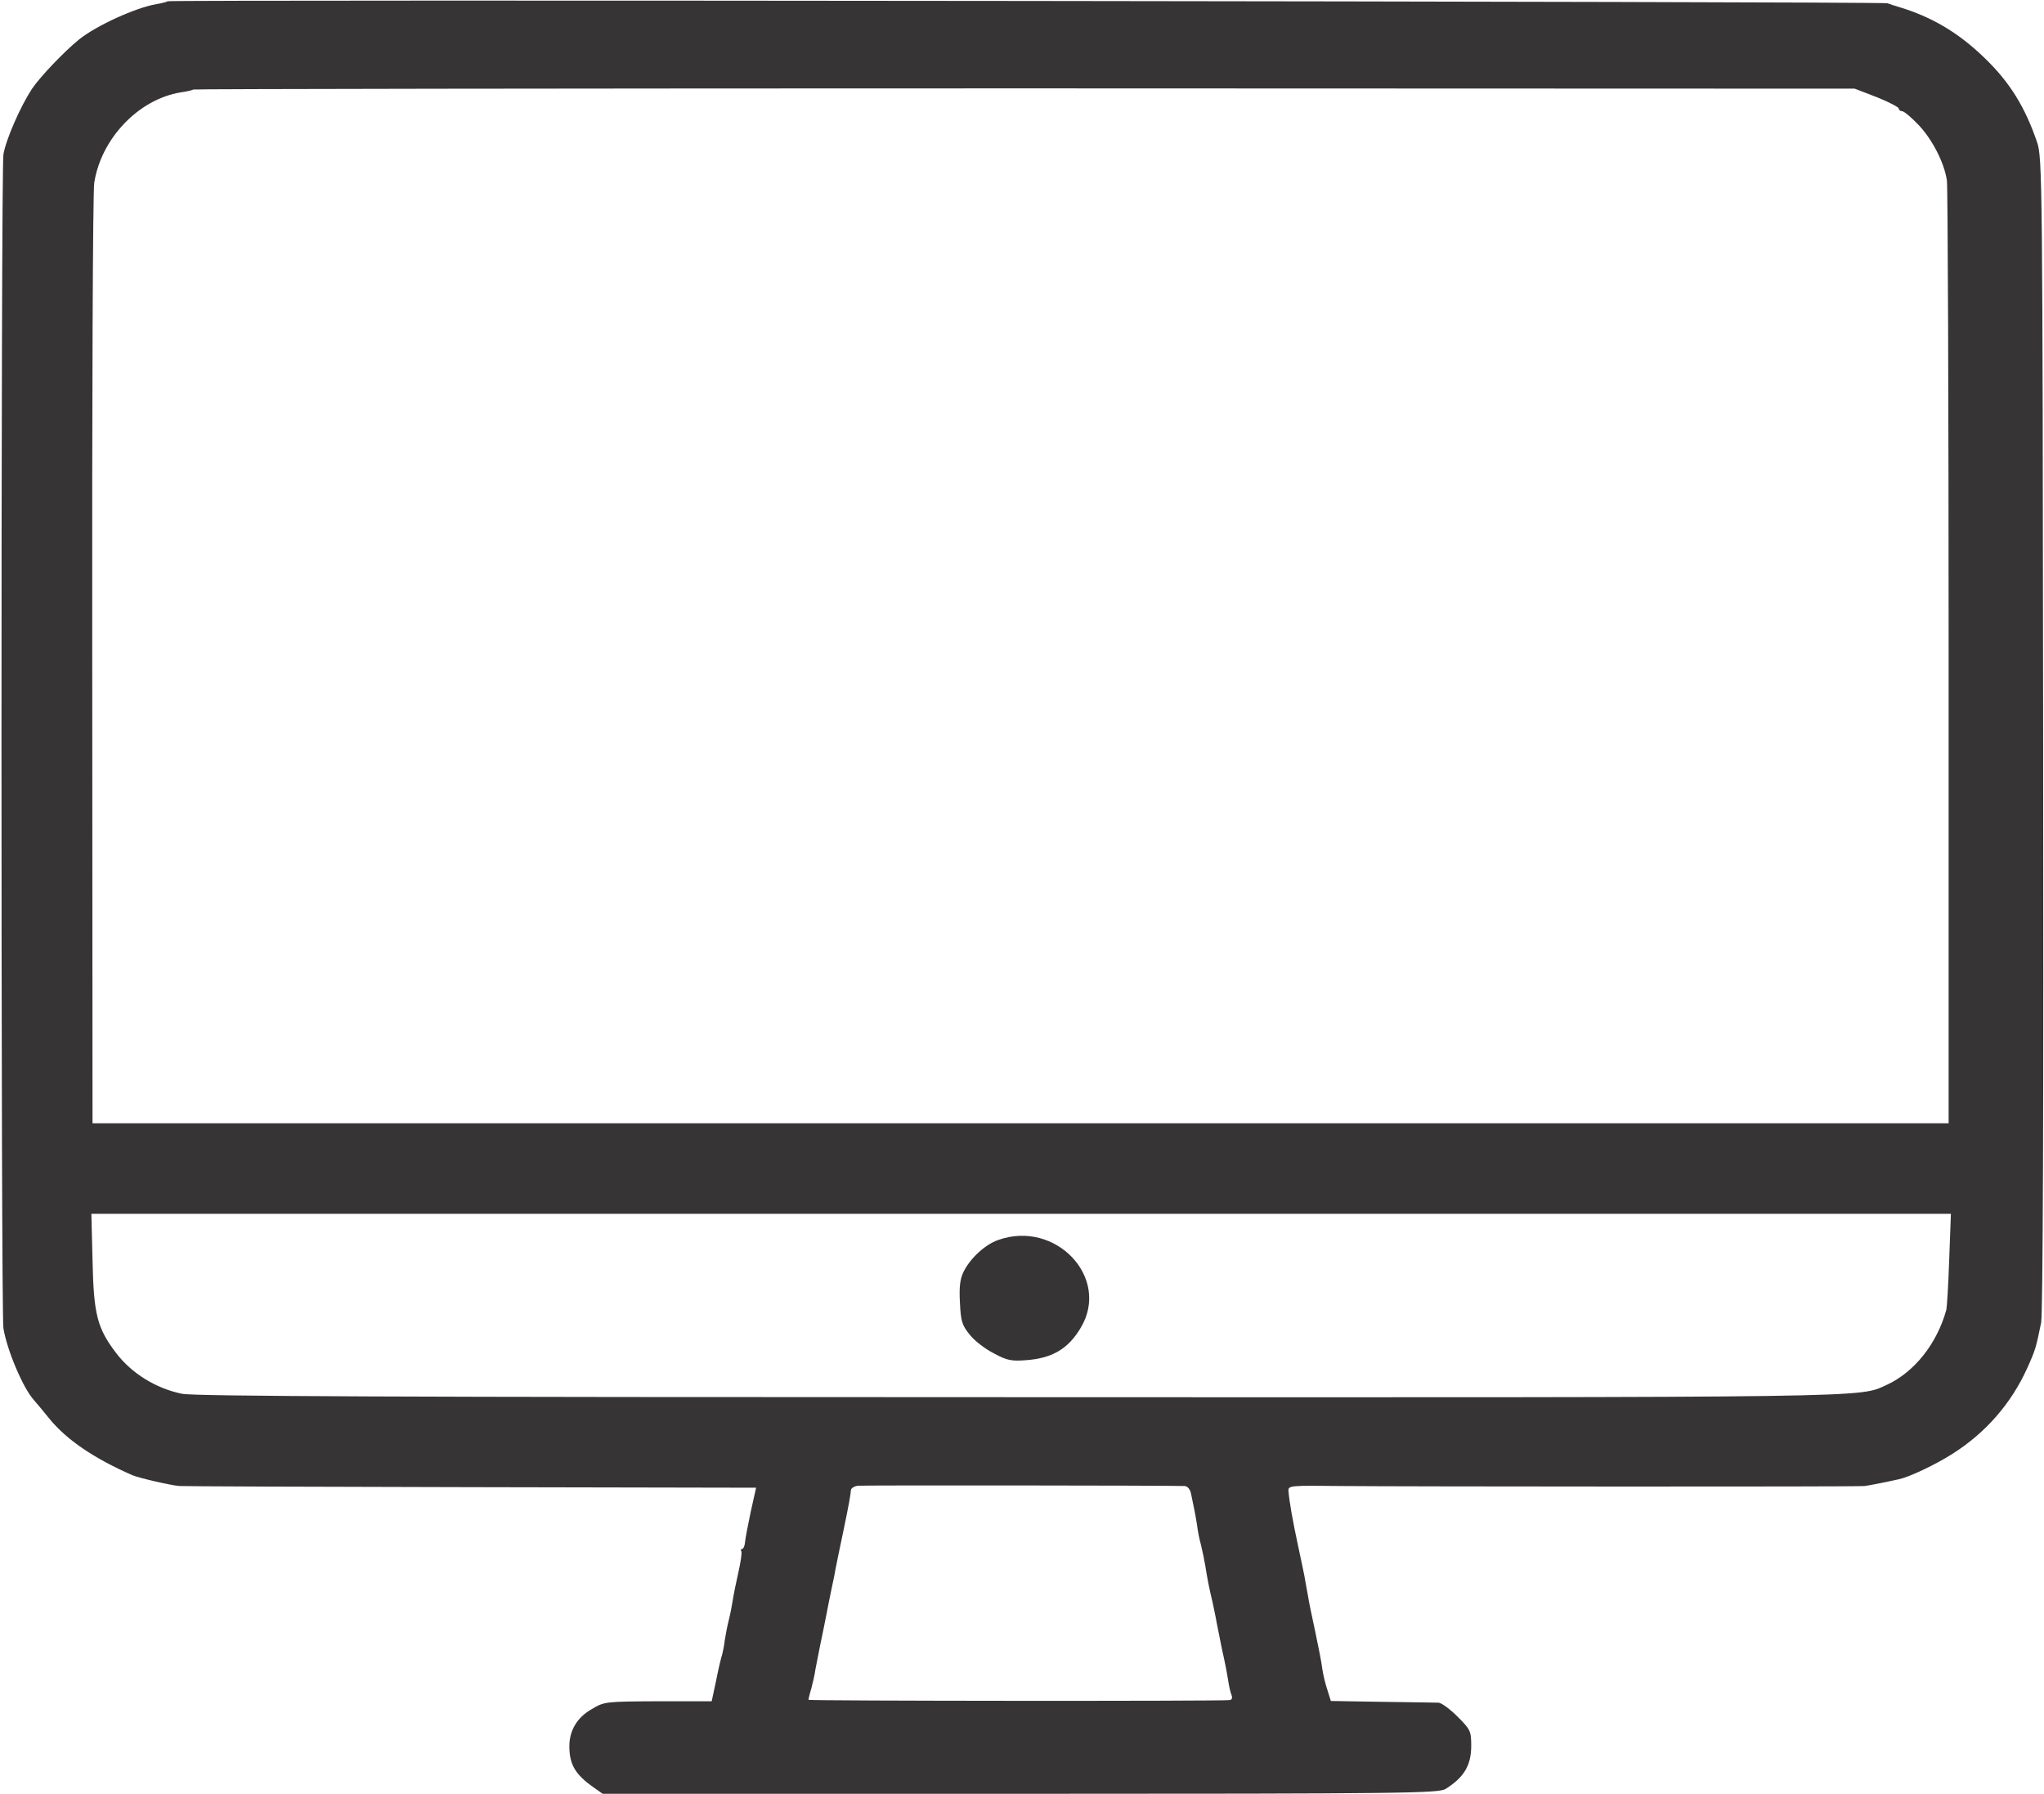<?xml version="1.0" standalone="no"?>
<!DOCTYPE svg PUBLIC "-//W3C//DTD SVG 20010904//EN"
 "http://www.w3.org/TR/2001/REC-SVG-20010904/DTD/svg10.dtd">
<svg version="1.0" xmlns="http://www.w3.org/2000/svg"
 width="49" height="43" viewBox="0 0 718 630"
 preserveAspectRatio="xMidYMid meet">

<g transform="translate(0,630) scale(0.1,-0.1)"
fill="#373435" stroke="none">
<path d="M589 6296 c-2 -2 -20 -7 -39 -10 -72 -12 -211 -75 -272 -124 -52 -42
-137 -131 -166 -174 -41 -63 -91 -177 -100 -230 -9 -54 -9 -4069 0 -4123 13
-78 69 -210 107 -252 9 -10 33 -39 54 -65 61 -75 159 -141 292 -199 20 -9 136
-36 165 -38 8 -1 467 -3 1020 -4 l1006 -2 -19 -85 c-10 -47 -19 -95 -20 -107
-1 -13 -6 -23 -10 -23 -5 0 -6 -4 -3 -8 3 -5 -2 -37 -10 -73 -8 -35 -17 -79
-20 -99 -3 -19 -9 -51 -14 -70 -5 -19 -11 -51 -14 -70 -2 -19 -7 -42 -9 -50
-3 -8 -13 -49 -21 -90 l-16 -75 -188 0 c-186 -1 -189 -1 -234 -28 -51 -29 -78
-75 -78 -130 0 -64 21 -100 86 -145 l31 -22 1467 0 c1355 0 1469 2 1494 17 65
41 90 83 90 152 0 51 -3 57 -48 102 -26 26 -56 48 -66 49 -11 0 -100 2 -199 3
l-180 3 -12 38 c-7 20 -15 54 -18 74 -2 20 -14 80 -25 132 -11 52 -23 107 -25
123 -3 15 -7 39 -10 55 -2 15 -14 70 -25 122 -20 93 -31 156 -34 194 -1 19 7
19 189 17 209 -2 1811 -3 1835 0 8 1 35 6 60 11 25 5 52 11 61 13 37 8 128 51
189 90 116 74 205 176 261 300 29 64 31 72 49 160 6 33 9 747 7 2070 -2 1937
-3 2022 -21 2075 -42 124 -97 213 -186 298 -91 88 -184 143 -300 178 -14 4
-32 10 -40 13 -17 6 -6035 13 -6041 7z m6004 -337 c42 -17 77 -35 77 -40 0 -5
5 -9 11 -9 7 0 32 -21 56 -46 49 -50 93 -135 102 -198 3 -23 6 -777 6 -1676
l0 -1635 -3260 0 -3260 0 -1 1625 c-1 894 2 1649 7 1678 24 156 156 294 304
318 22 3 42 8 44 10 2 2 1316 4 2920 4 l2916 -1 78 -30z m254 -4083 c-3 -89
-8 -168 -10 -176 -33 -119 -112 -219 -210 -264 -99 -45 -5 -44 -3052 -43
-2183 0 -2893 3 -2936 12 -92 19 -177 72 -231 143 -67 88 -79 136 -83 328 l-4
161 3266 0 3266 0 -6 -161z m-2685 -795 c10 -1 19 -12 22 -28 11 -51 16 -78
21 -110 2 -18 8 -49 14 -70 5 -21 12 -54 15 -73 7 -43 12 -72 26 -130 5 -25
12 -56 14 -70 3 -14 11 -56 19 -95 9 -38 18 -86 21 -106 3 -20 8 -43 12 -52 4
-11 1 -17 -7 -18 -46 -4 -1479 -3 -1479 1 0 3 4 21 10 40 5 19 12 49 14 65 7
34 11 59 26 130 6 28 12 61 15 75 3 14 9 48 15 75 6 28 13 61 15 75 8 39 12
60 29 140 18 87 24 120 25 137 1 6 11 13 24 15 17 2 1086 1 1149 -1z"/>
<path d="M3506 1945 c-46 -16 -99 -65 -122 -113 -12 -25 -15 -54 -12 -107 3
-64 7 -79 34 -112 16 -21 55 -51 85 -66 46 -25 62 -28 114 -24 92 7 148 40
192 115 104 175 -89 379 -291 307z"/>
</g>
</svg>
